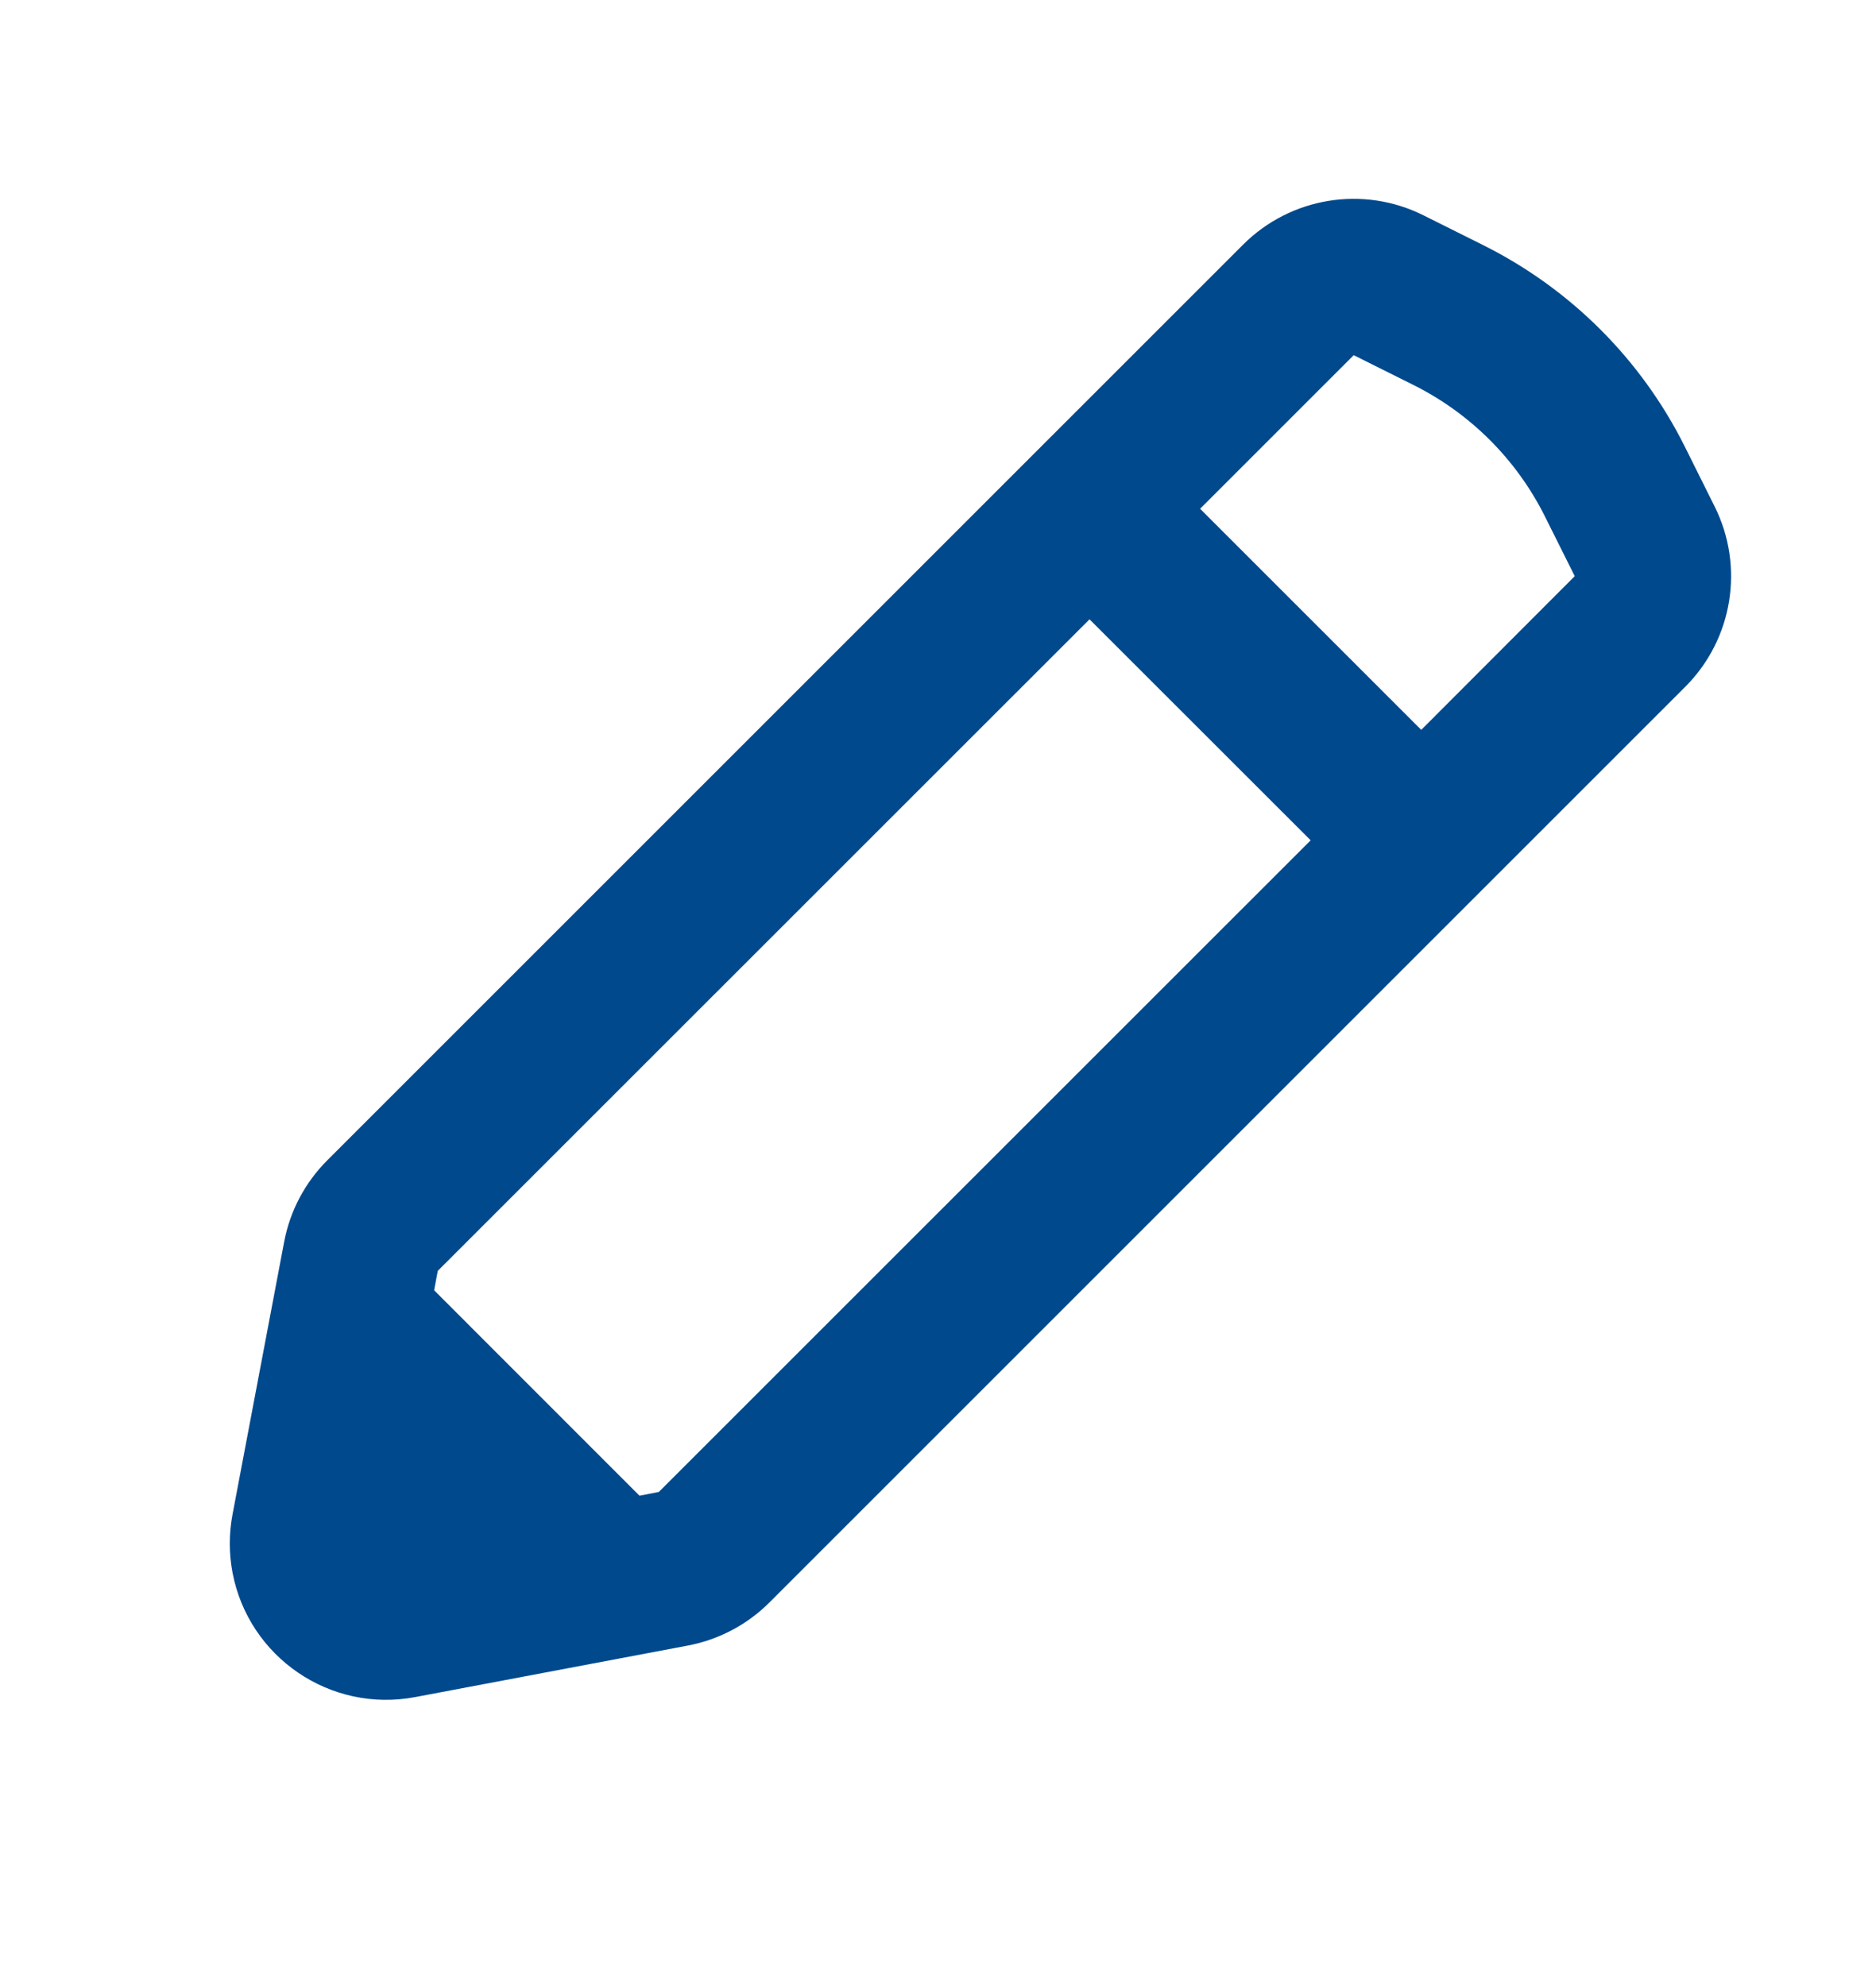 <svg width="17" height="18" viewBox="0 0 17 18" fill="none" xmlns="http://www.w3.org/2000/svg">
<path d="M3.763 15.381C2.994 15.527 2.253 15.021 2.107 14.253C2.074 14.079 2.074 13.9 2.107 13.726L2.575 11.255C2.628 10.975 2.764 10.718 2.965 10.517L11.265 2.217C11.696 1.786 12.355 1.679 12.9 1.952L13.445 2.224C14.232 2.618 14.871 3.256 15.265 4.043L15.537 4.589C15.81 5.134 15.703 5.793 15.272 6.224L6.972 14.524C6.771 14.725 6.513 14.861 6.234 14.914L3.763 15.381ZM10.875 4.611L12.879 6.615L14.27 5.222L13.998 4.677C13.741 4.164 13.325 3.748 12.812 3.491L12.267 3.219L10.875 4.611ZM3.934 11.694L5.795 13.556L5.97 13.522L11.877 7.616L9.873 5.613L3.967 11.518L3.934 11.694Z" fill="#00498D"/>
</svg>
